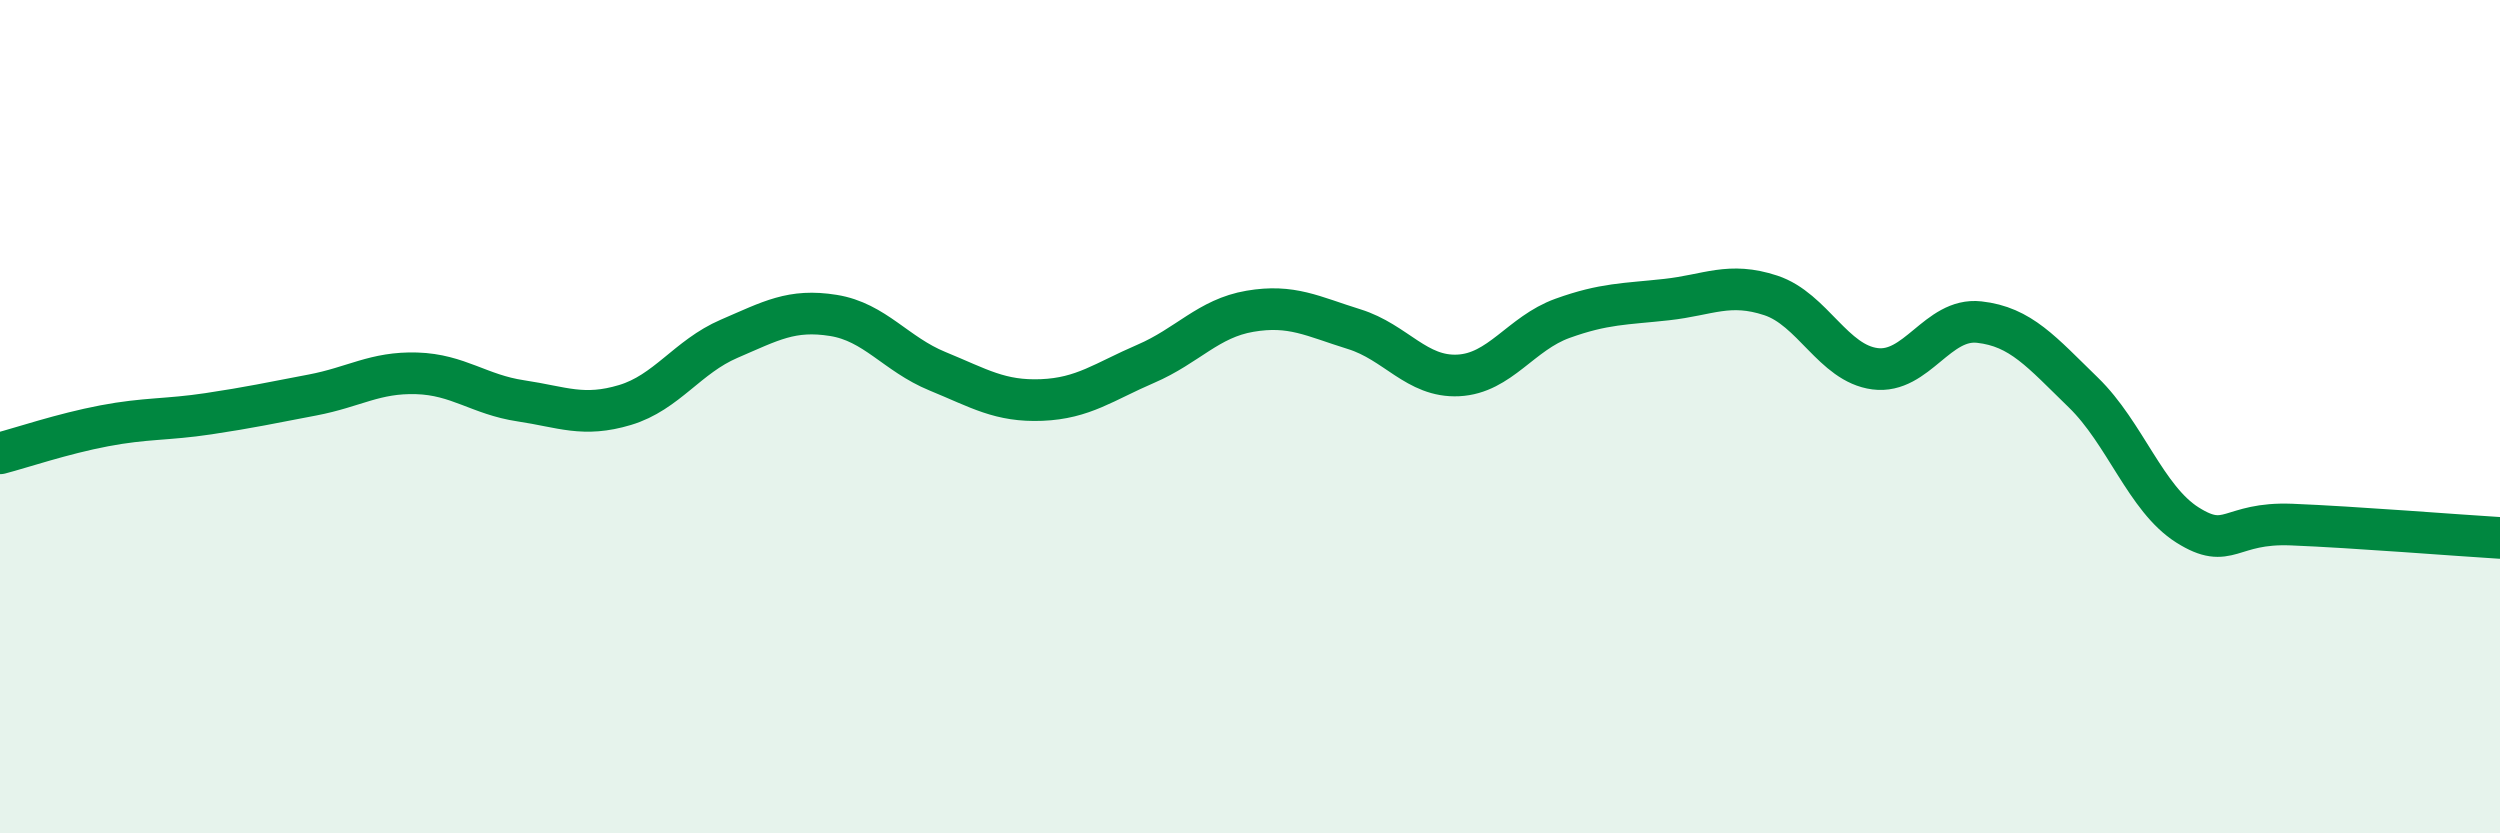 
    <svg width="60" height="20" viewBox="0 0 60 20" xmlns="http://www.w3.org/2000/svg">
      <path
        d="M 0,10.88 C 0.5,10.75 1.5,10.41 2.5,10.22 C 3.5,10.03 4,10.08 5,9.93 C 6,9.78 6.5,9.67 7.5,9.48 C 8.5,9.29 9,8.93 10,8.96 C 11,8.99 11.5,9.47 12.5,9.62 C 13.5,9.77 14,10.02 15,9.72 C 16,9.42 16.5,8.56 17.5,8.13 C 18.5,7.7 19,7.41 20,7.57 C 21,7.73 21.5,8.5 22.5,8.91 C 23.5,9.32 24,9.64 25,9.6 C 26,9.56 26.5,9.16 27.5,8.73 C 28.5,8.3 29,7.64 30,7.47 C 31,7.3 31.5,7.59 32.5,7.9 C 33.5,8.21 34,9.06 35,9.01 C 36,8.96 36.5,8 37.5,7.64 C 38.5,7.28 39,7.3 40,7.19 C 41,7.08 41.5,6.76 42.5,7.09 C 43.5,7.42 44,8.72 45,8.85 C 46,8.98 46.5,7.62 47.5,7.73 C 48.5,7.84 49,8.45 50,9.42 C 51,10.39 51.5,11.97 52.5,12.6 C 53.5,13.23 53.5,12.53 55,12.59 C 56.5,12.65 59,12.85 60,12.91L60 20L0 20Z"
        fill="#008740"
        opacity="0.1"
        stroke-linecap="round"
        stroke-linejoin="round"
      />
      <path
        d="M 0,10.88 C 0.5,10.75 1.5,10.41 2.5,10.22 C 3.5,10.03 4,10.08 5,9.93 C 6,9.78 6.5,9.67 7.5,9.48 C 8.5,9.29 9,8.93 10,8.96 C 11,8.99 11.5,9.47 12.5,9.62 C 13.5,9.77 14,10.02 15,9.72 C 16,9.42 16.5,8.56 17.5,8.13 C 18.5,7.7 19,7.41 20,7.57 C 21,7.73 21.5,8.5 22.5,8.91 C 23.5,9.32 24,9.64 25,9.6 C 26,9.56 26.5,9.16 27.5,8.73 C 28.5,8.3 29,7.64 30,7.47 C 31,7.3 31.5,7.59 32.5,7.9 C 33.5,8.21 34,9.06 35,9.01 C 36,8.96 36.5,8 37.5,7.64 C 38.5,7.28 39,7.3 40,7.19 C 41,7.08 41.5,6.76 42.5,7.09 C 43.5,7.42 44,8.72 45,8.85 C 46,8.98 46.5,7.62 47.5,7.73 C 48.5,7.84 49,8.45 50,9.42 C 51,10.39 51.5,11.97 52.5,12.6 C 53.5,13.23 53.5,12.53 55,12.59 C 56.5,12.65 59,12.85 60,12.91"
        stroke="#008740"
        stroke-width="1"
        fill="none"
        stroke-linecap="round"
        stroke-linejoin="round"
      />
    </svg>
  